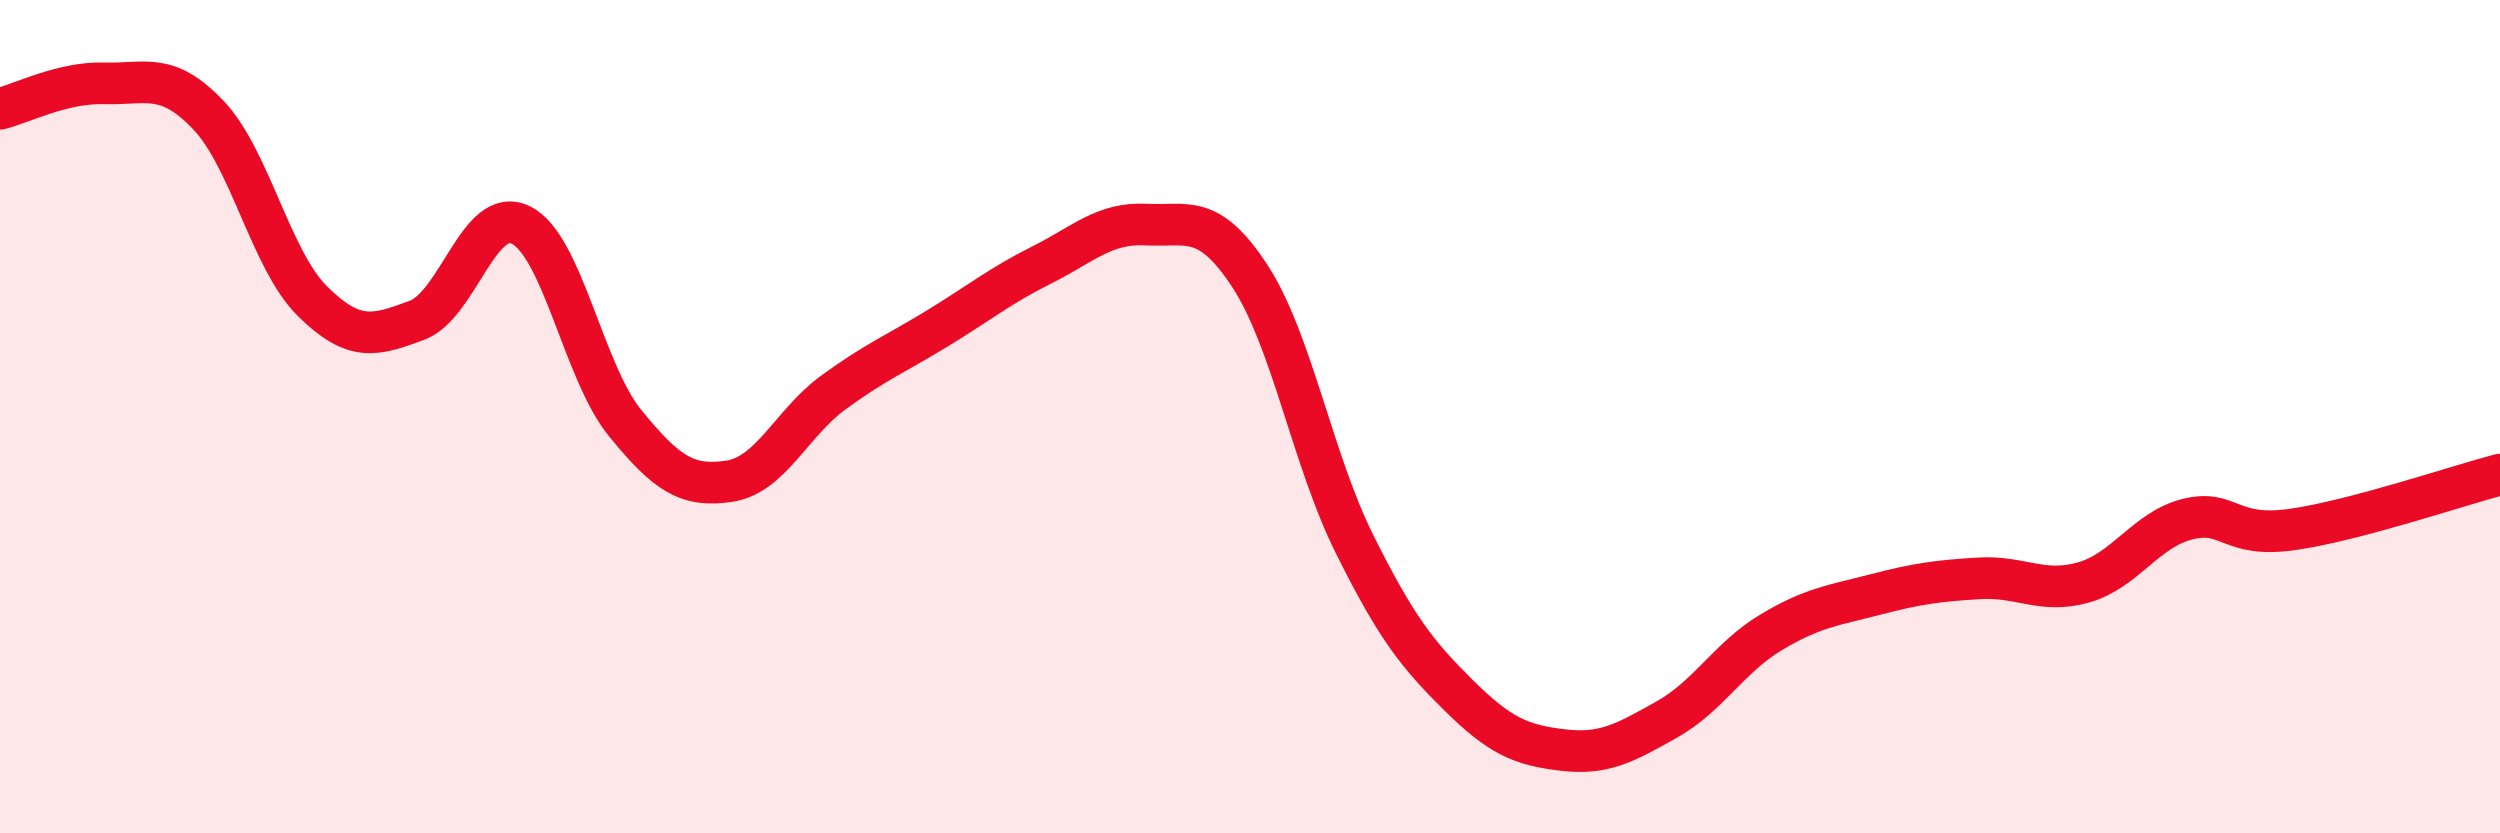 
    <svg width="60" height="20" viewBox="0 0 60 20" xmlns="http://www.w3.org/2000/svg">
      <path
        d="M 0,2.61 C 0.5,2.49 1.5,1.97 2.5,2 C 3.5,2.03 4,1.71 5,2.76 C 6,3.81 6.5,6.24 7.5,7.23 C 8.5,8.22 9,8.06 10,7.69 C 11,7.32 11.5,4.91 12.5,5.4 C 13.5,5.89 14,8.92 15,10.15 C 16,11.38 16.5,11.7 17.5,11.55 C 18.5,11.4 19,10.15 20,9.42 C 21,8.69 21.5,8.49 22.5,7.88 C 23.5,7.27 24,6.86 25,6.36 C 26,5.86 26.5,5.34 27.5,5.39 C 28.5,5.44 29,5.1 30,6.63 C 31,8.16 31.5,11.03 32.5,13.04 C 33.5,15.05 34,15.69 35,16.68 C 36,17.67 36.5,17.88 37.5,18 C 38.5,18.12 39,17.83 40,17.27 C 41,16.71 41.5,15.78 42.5,15.18 C 43.5,14.58 44,14.53 45,14.27 C 46,14.01 46.5,13.94 47.5,13.88 C 48.5,13.82 49,14.26 50,13.98 C 51,13.7 51.5,12.71 52.5,12.46 C 53.5,12.21 53.5,12.92 55,12.71 C 56.5,12.5 59,11.65 60,11.39L60 20L0 20Z"
        fill="#EB0A25"
        opacity="0.1"
        stroke-linecap="round"
        stroke-linejoin="round"
      />
      <path
        d="M 0,2.61 C 0.5,2.49 1.5,1.97 2.5,2 C 3.5,2.03 4,1.71 5,2.76 C 6,3.81 6.5,6.24 7.5,7.23 C 8.5,8.22 9,8.06 10,7.69 C 11,7.32 11.5,4.91 12.5,5.4 C 13.5,5.89 14,8.92 15,10.15 C 16,11.38 16.5,11.7 17.5,11.55 C 18.5,11.4 19,10.15 20,9.42 C 21,8.69 21.5,8.49 22.5,7.88 C 23.5,7.27 24,6.86 25,6.36 C 26,5.86 26.5,5.34 27.5,5.39 C 28.5,5.44 29,5.1 30,6.63 C 31,8.16 31.5,11.03 32.5,13.04 C 33.5,15.05 34,15.69 35,16.68 C 36,17.67 36.5,17.88 37.5,18 C 38.5,18.12 39,17.83 40,17.27 C 41,16.71 41.5,15.78 42.5,15.18 C 43.5,14.58 44,14.53 45,14.27 C 46,14.01 46.5,13.94 47.5,13.88 C 48.5,13.82 49,14.26 50,13.98 C 51,13.7 51.5,12.71 52.5,12.46 C 53.5,12.21 53.5,12.92 55,12.71 C 56.5,12.5 59,11.65 60,11.39"
        stroke="#EB0A25"
        stroke-width="1"
        fill="none"
        stroke-linecap="round"
        stroke-linejoin="round"
      />
    </svg>
  